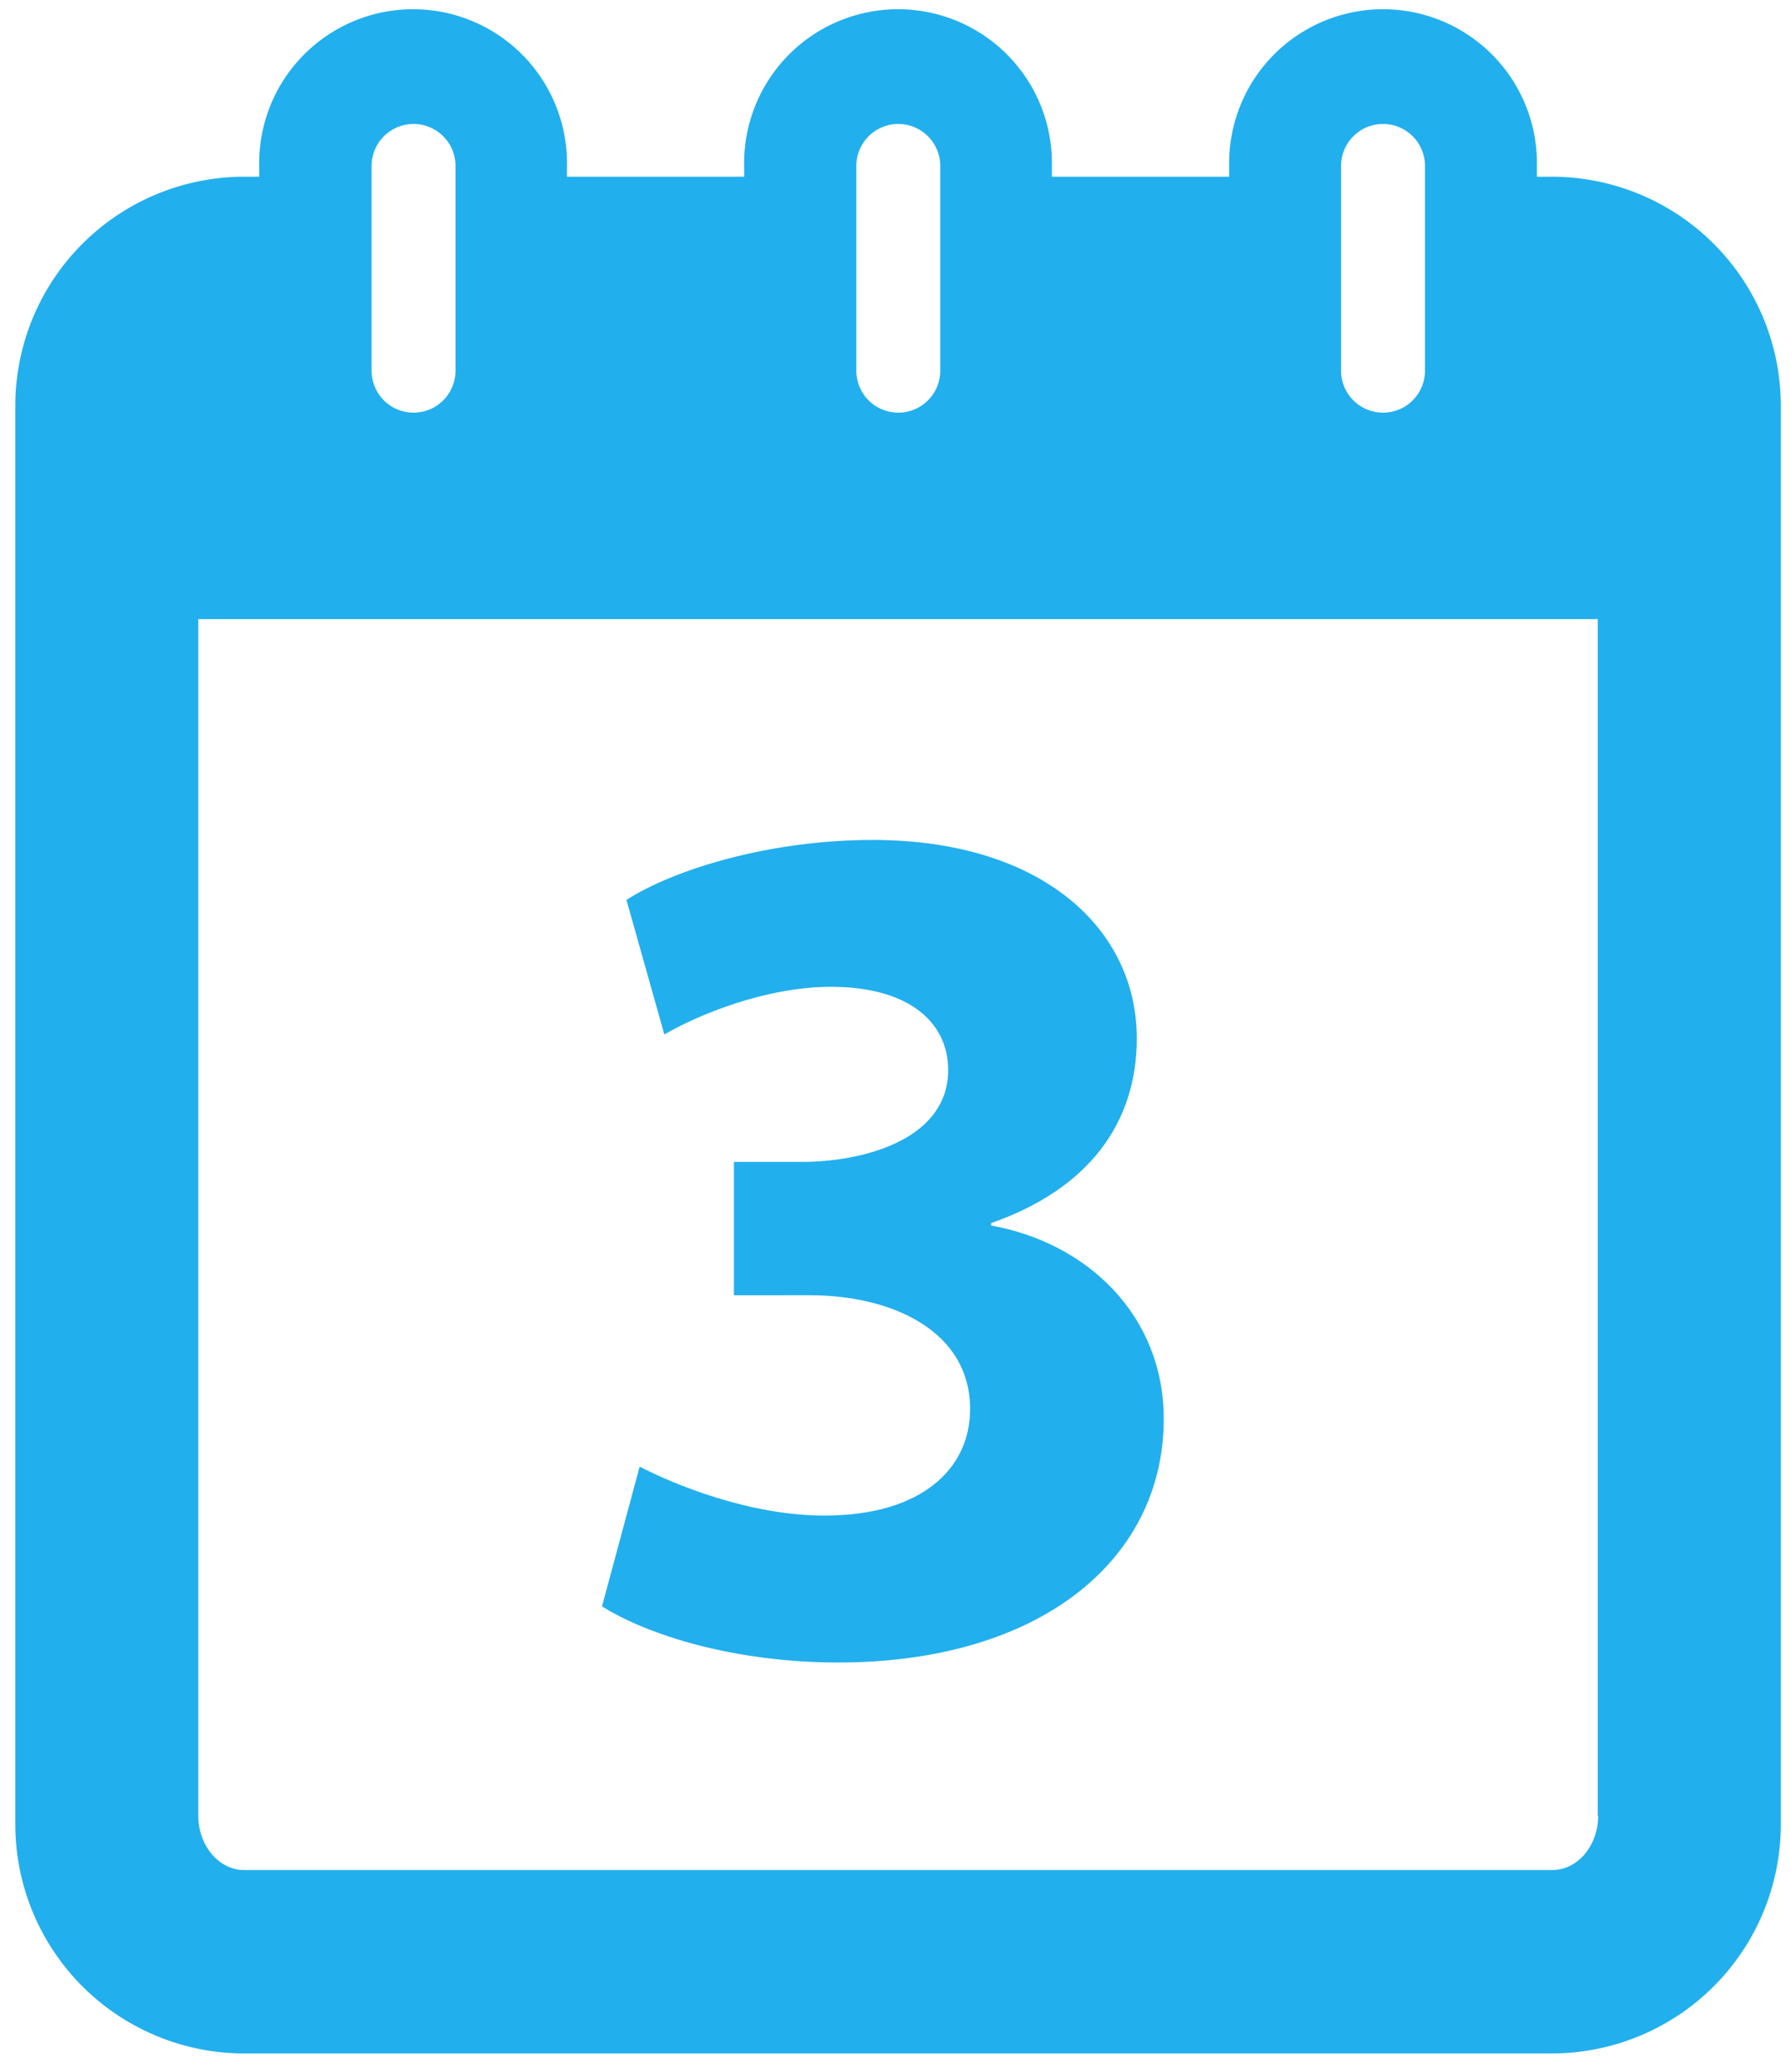 <svg id="Layer_1" data-name="Layer 1" xmlns="http://www.w3.org/2000/svg" viewBox="0 0 351 406"><defs><style>.cls-1{fill:#22afed;}</style></defs><title>day</title><path class="cls-1" d="M304.14,34.63H301.2V32.52a30.16,30.16,0,1,0-60.31,0v2.11H206.15V32.52a30.16,30.16,0,1,0-60.31,0v2.11H111.11V32.52a30.16,30.16,0,1,0-60.31,0v2.11H47.86A44.89,44.89,0,0,0,3,79.51v278a44.89,44.89,0,0,0,44.89,44.89H304.14A44.89,44.89,0,0,0,349,357.47v-278A44.89,44.89,0,0,0,304.14,34.63Zm-41.32-2.11a8.22,8.22,0,1,1,16.45,0V72.64a8.22,8.22,0,0,1-16.45,0V32.52Zm-95,0a8.22,8.22,0,1,1,16.45,0V72.64a8.22,8.22,0,1,1-16.45,0V32.52h0Zm-95,0a8.22,8.22,0,1,1,16.45,0V72.64a8.22,8.22,0,0,1-16.45,0V32.52Zm240.38,323.3c0,5.87-4,10.64-9,10.64H47.86c-4.95,0-9-4.77-9-10.64V121.32H313.12v234.5h0Z"/><path class="cls-1" d="M125.36,287.41c6.48,3.36,21.35,9.59,36.22,9.59,18.95,0,28.54-9.12,28.54-20.87,0-15.35-15.35-22.31-31.42-22.31H143.83V227.69H158c12.23-.24,27.82-4.8,27.82-18,0-9.35-7.68-16.31-23-16.31-12.71,0-26.14,5.52-32.62,9.35l-7.43-26.38c9.35-6,28.06-11.75,48.21-11.75,33.34,0,51.81,17.51,51.81,38.86,0,16.55-9.35,29.5-28.54,36.22v0.48c18.71,3.36,33.82,17.51,33.82,37.9,0,27.58-24.22,47.73-63.8,47.73-20.15,0-37.18-5.28-46.29-11Z"/></svg>